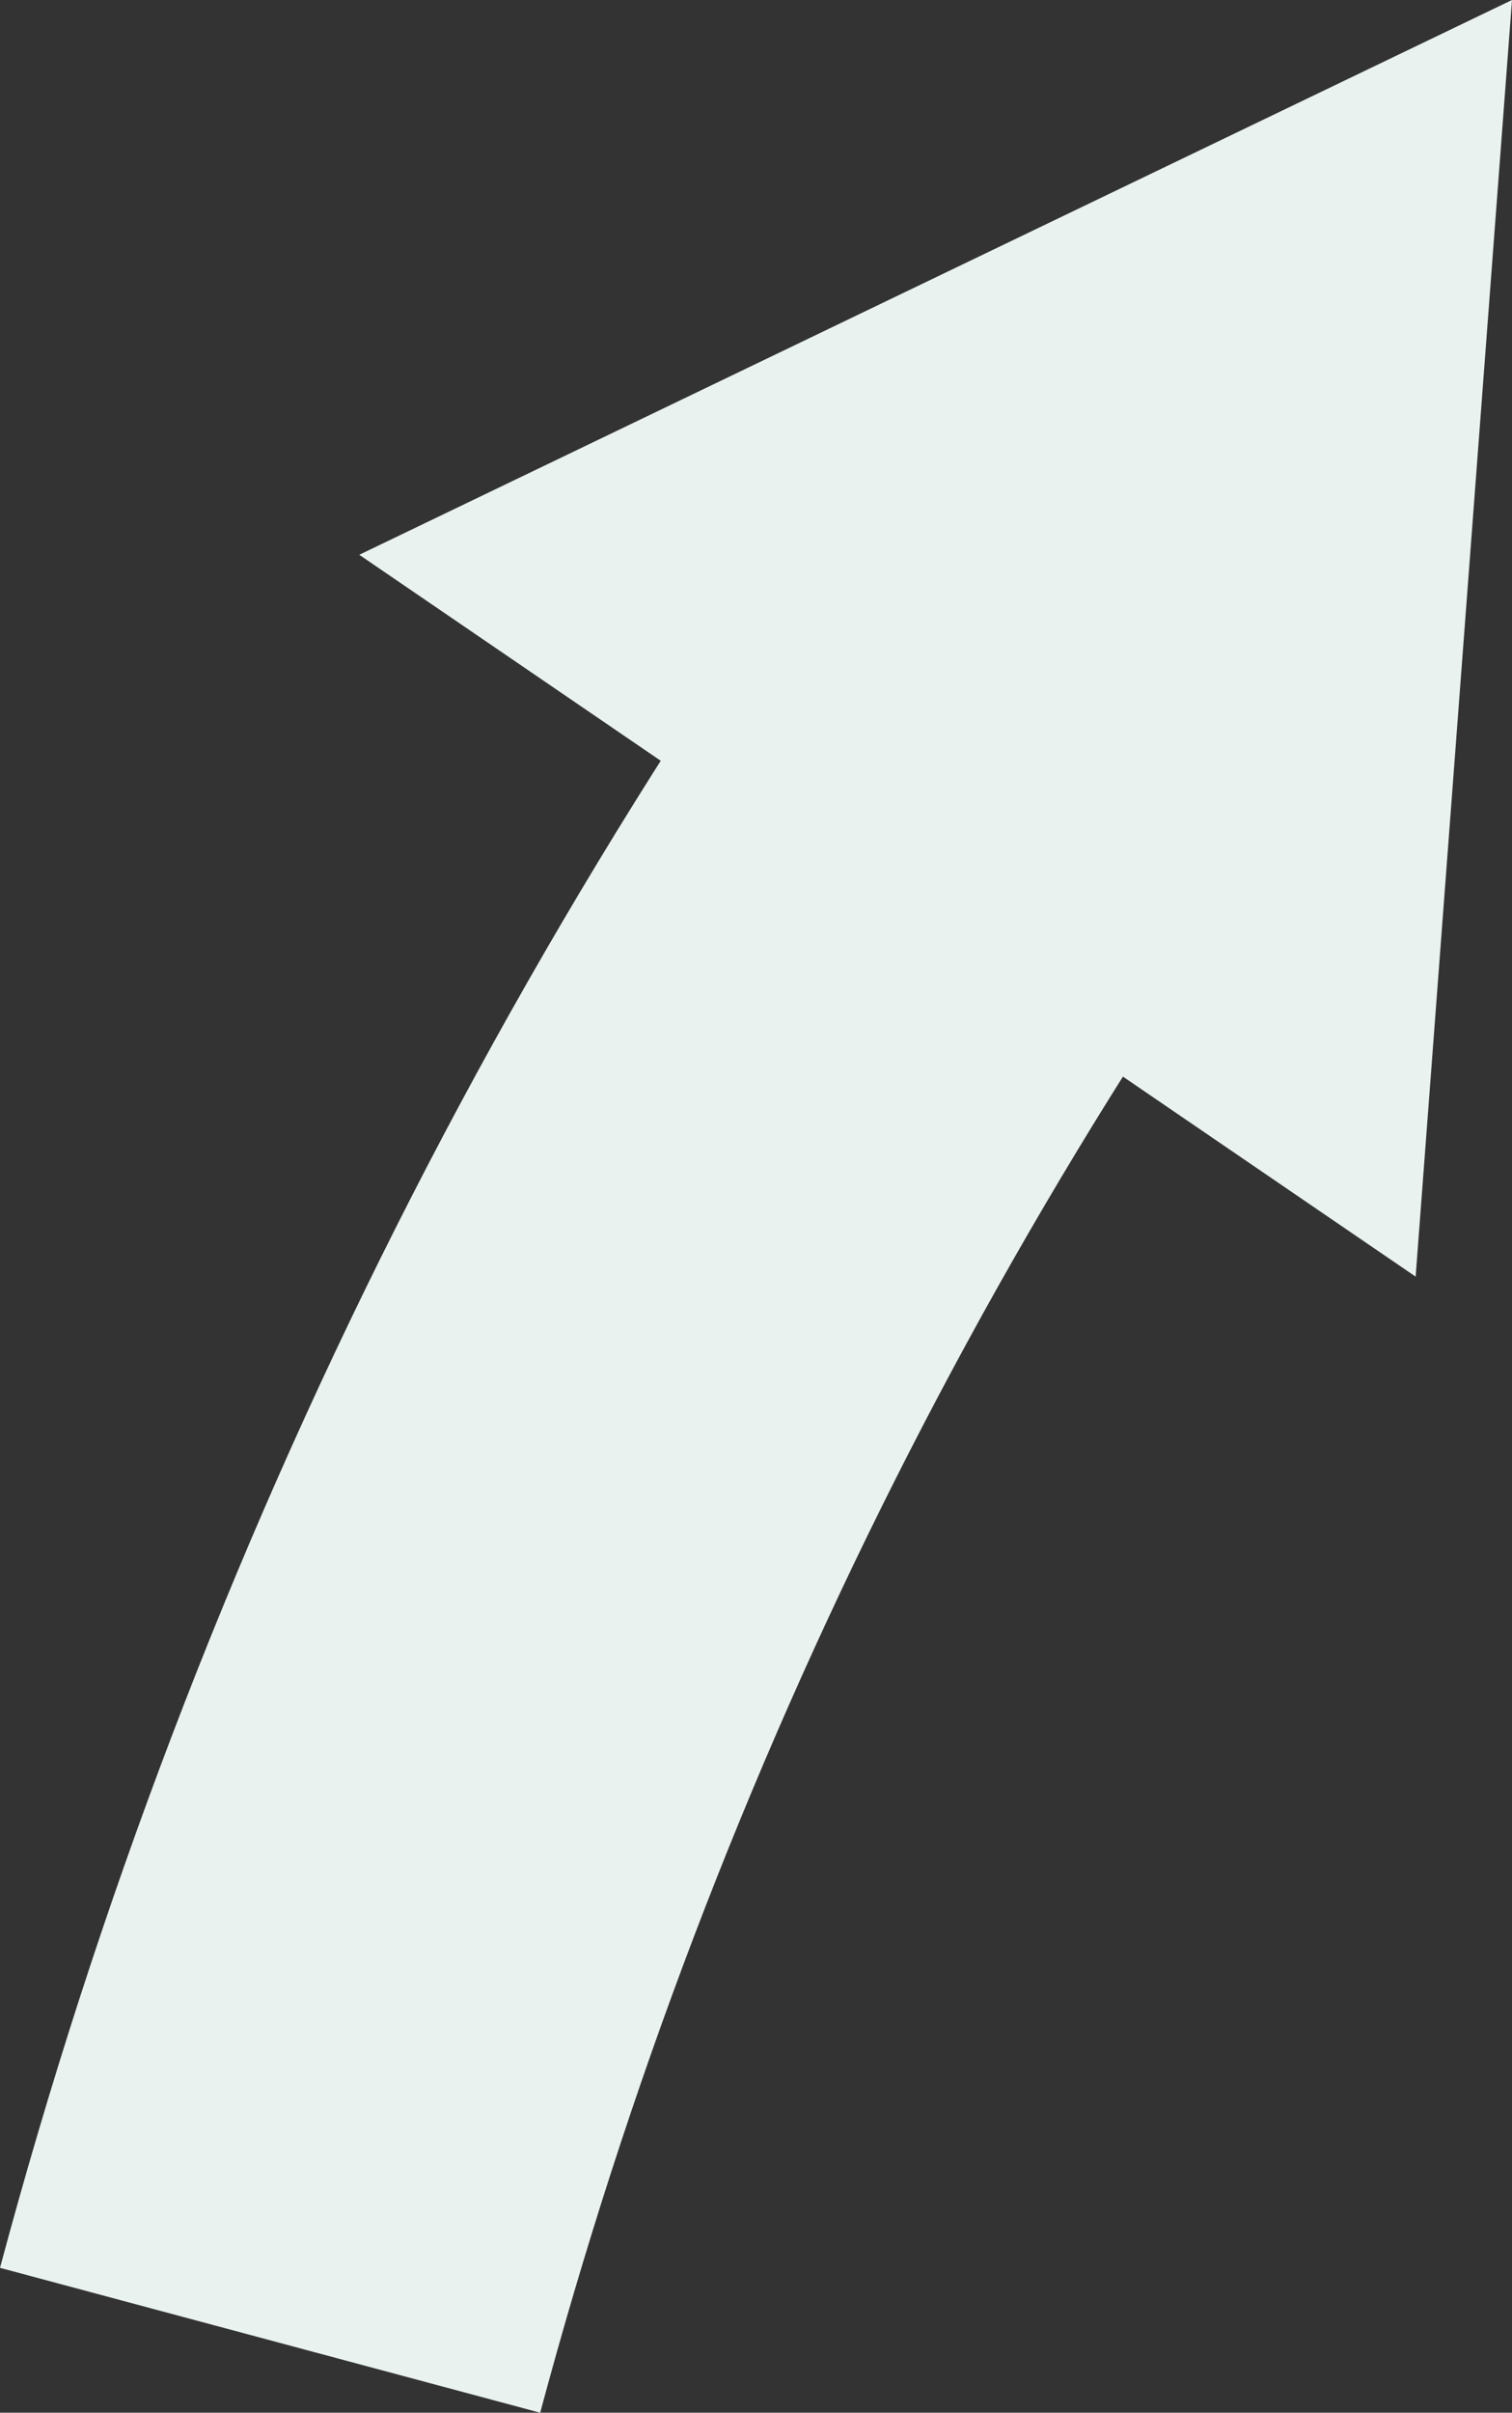 <?xml version="1.0" encoding="UTF-8"?><svg id="_レイヤー_1" xmlns="http://www.w3.org/2000/svg" viewBox="0 0 82.488 131.504"><rect x="0" y="0" width="82.488" height="131.504" fill="#333333" stroke="none"/><defs><style>.cls-1{fill:#e9f2ef;}</style></defs><path class="cls-1" d="M29.47,131.504L0,123.607C10.578,84.136,28.888,47.818,54.423,15.665l23.892,18.973c-22.921,28.864-39.355,61.454-48.845,96.866Z"/><polygon class="cls-1" points="82.488 0 19.6 30.238 77.231 69.582 82.488 0"/></svg>